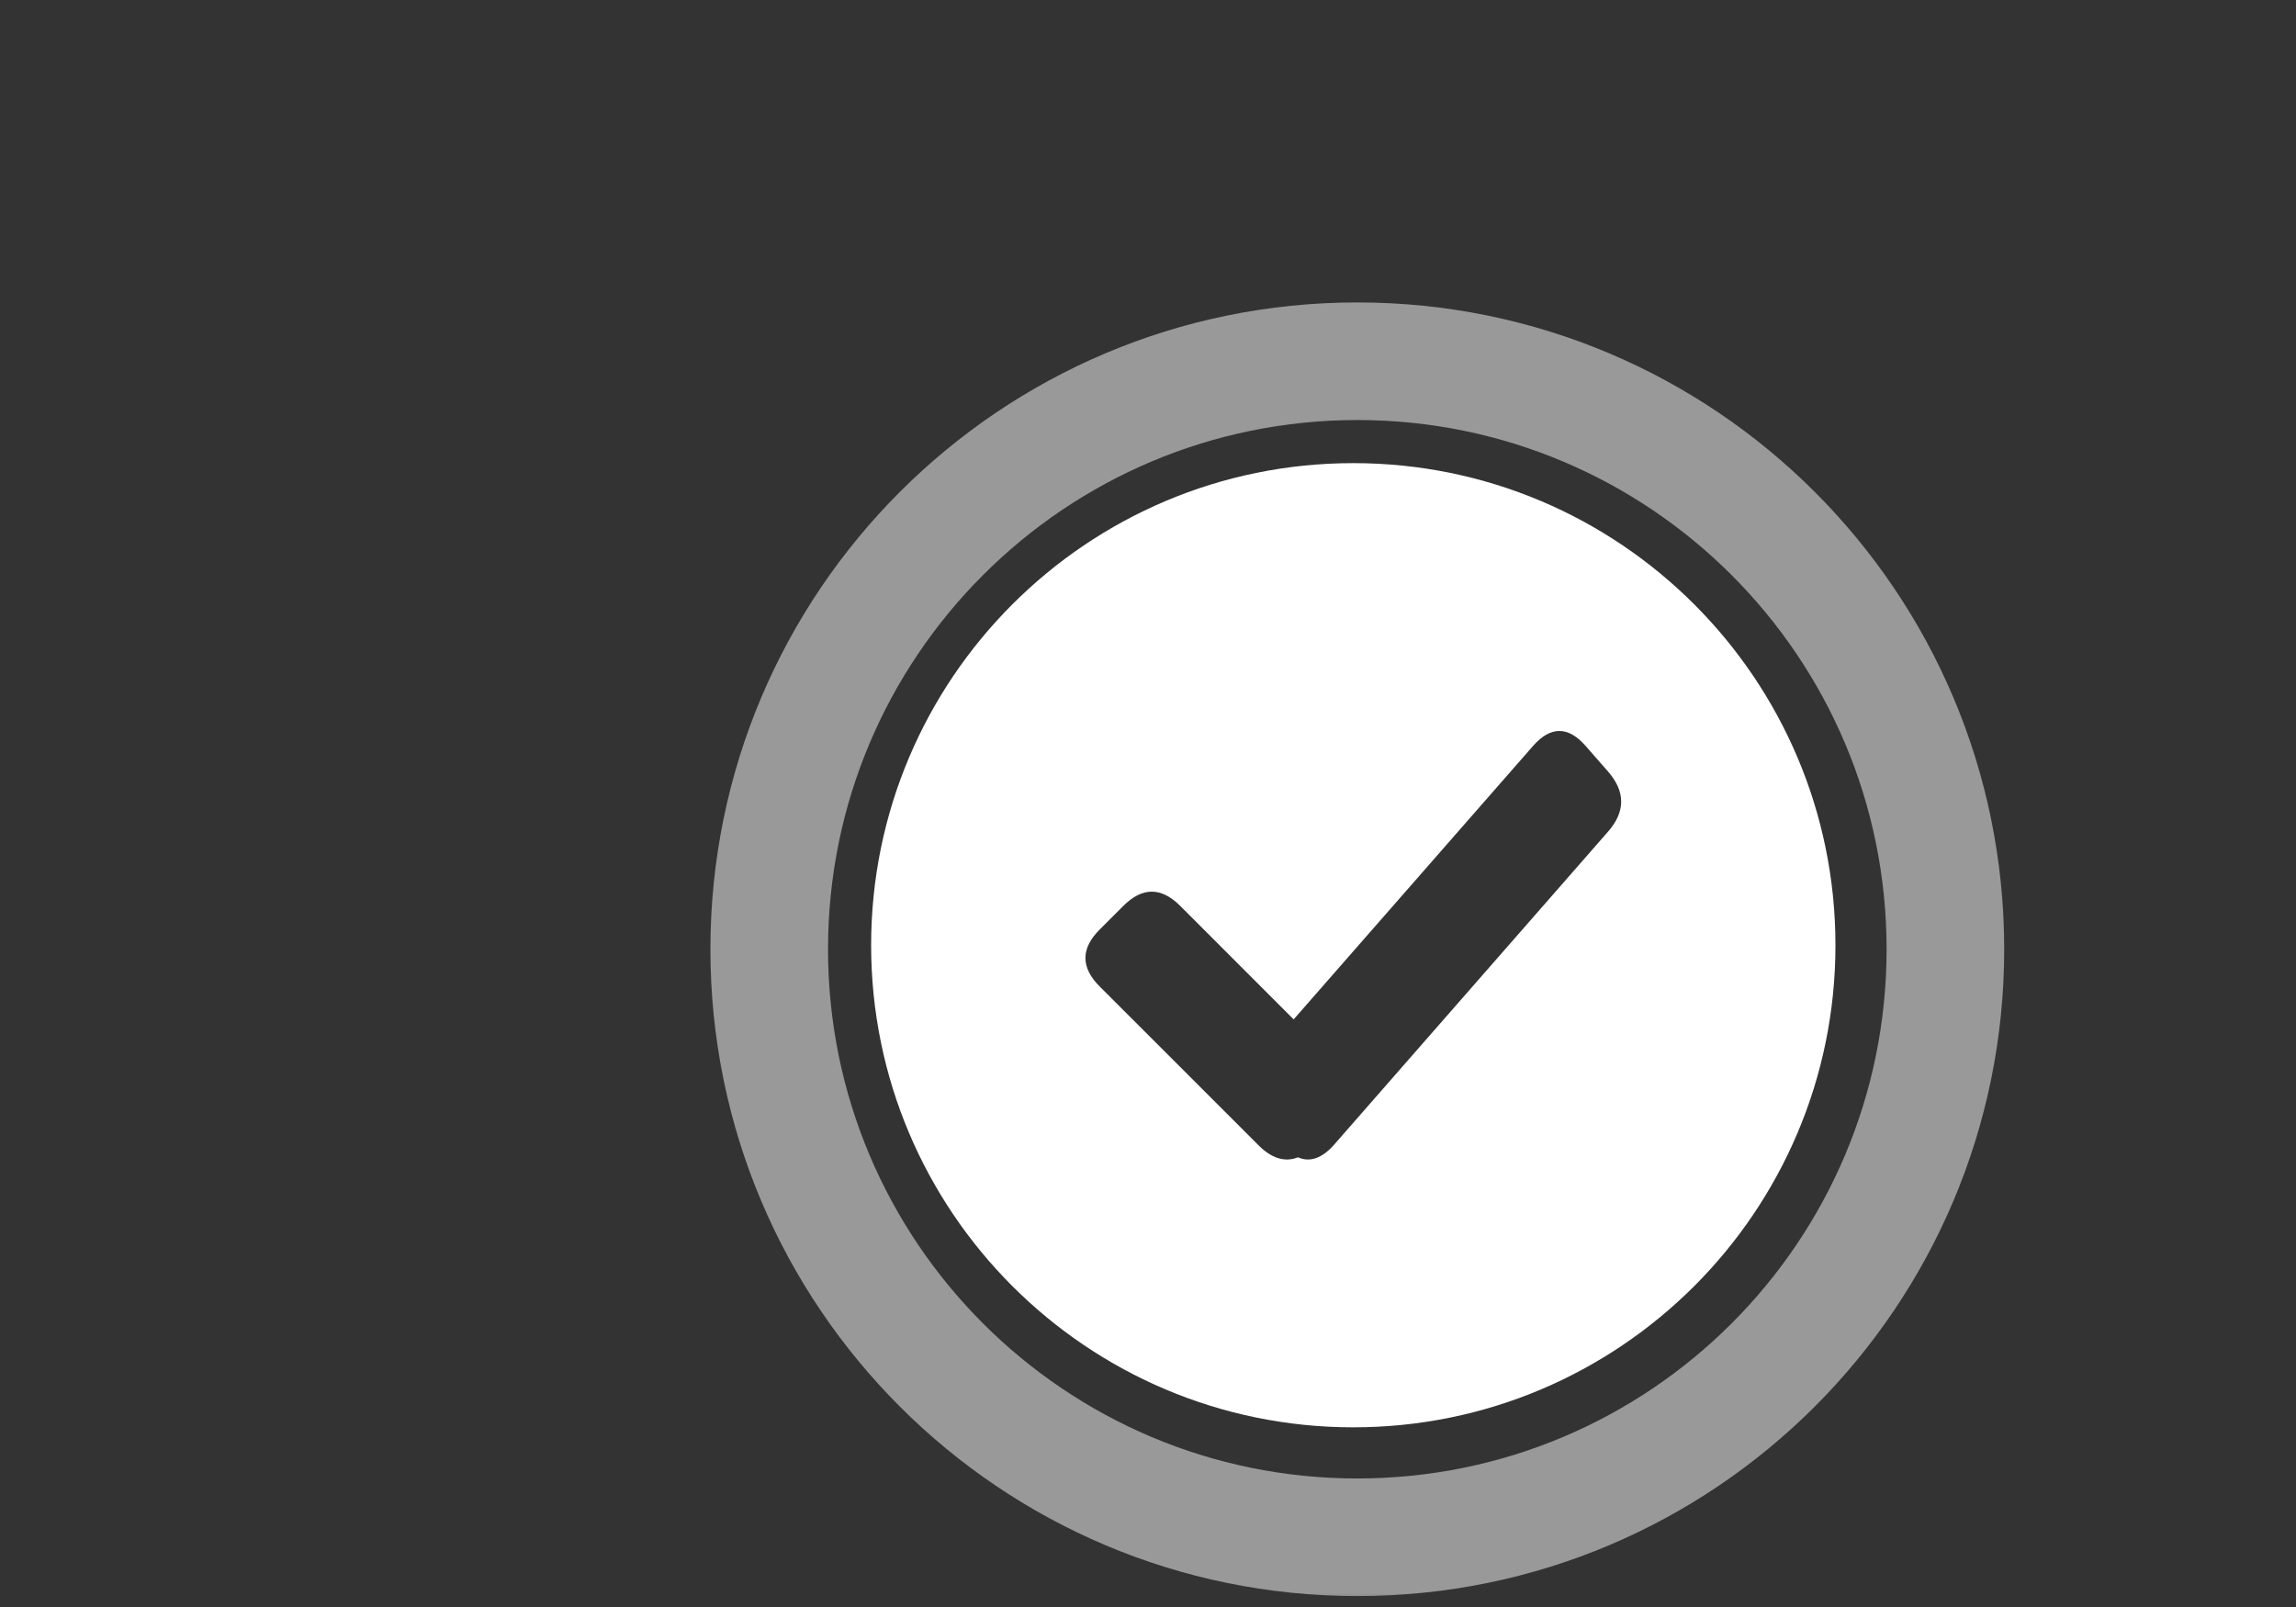 <?xml version="1.0" encoding="UTF-8"?>
<svg width="80px" height="56px" viewBox="0 0 80 56" version="1.1" xmlns="http://www.w3.org/2000/svg" xmlns:xlink="http://www.w3.org/1999/xlink">
    <rect x="0" y="0" width="80" height="56" fill="#333333" stroke="none"/>
    <title>icon/3@1x</title>
    <defs>
        <rect id="path-1" x="0" y="0" width="80" height="56"></rect>
    </defs>
    <g id="激活" stroke="none" stroke-width="1" fill="none" fill-rule="evenodd">
        <g id="金蝶云-·-天源首页" transform="translate(-1169, -732)">
            <g id="icon/3" transform="translate(1169, 732)">
                <mask id="mask-2" fill="white">
                    <use xlink:href="#path-1"></use>
                </mask>
                <g id="蒙版"></g>
                <g id="编组" mask="url(#mask-2)" fill="#FFFFFF" fill-rule="nonzero">
                    <g transform="translate(24.753, 10.539)">
                        <path d="M22.4,5.6 C31.678,5.6 39.2,13.122 39.2,22.4 C39.2,31.678 31.678,39.2 22.4,39.2 C13.122,39.2 5.6,31.678 5.6,22.4 C5.6,13.122 13.122,5.6 22.4,5.6 Z M30.499,15.459 C29.886,14.758 29.273,14.758 28.66,15.459 L28.66,15.459 L20.322,24.984 L16.368,21.028 C15.708,20.368 15.049,20.368 14.389,21.028 L14.389,21.028 L13.561,21.856 C12.902,22.515 12.902,23.175 13.561,23.835 L13.561,23.835 L19.099,29.372 C19.557,29.83 20.014,29.97 20.472,29.791 C20.895,29.974 21.317,29.824 21.74,29.341 L21.74,29.341 L31.274,18.445 C31.887,17.745 31.887,17.045 31.274,16.344 L31.274,16.344 L30.499,15.459 Z" id="形状结合备份-19"></path>
                        <path d="M22.54,-1.77635684e-15 C34.988,-1.77635684e-15 45.08,10.092 45.08,22.54 C45.08,34.988 34.988,45.08 22.54,45.08 C10.092,45.08 0,34.988 0,22.54 C0,10.092 10.092,-1.77635684e-15 22.54,-1.77635684e-15 Z M22.54,4.098 C12.355,4.098 4.098,12.355 4.098,22.54 C4.098,32.725 12.355,40.982 22.54,40.982 C32.725,40.982 40.982,32.725 40.982,22.54 C40.982,12.355 32.725,4.098 22.54,4.098 Z" id="形状结合备份-20" fill-opacity="0.5"></path>
                    </g>
                </g>
            </g>
        </g>
    </g>
</svg>